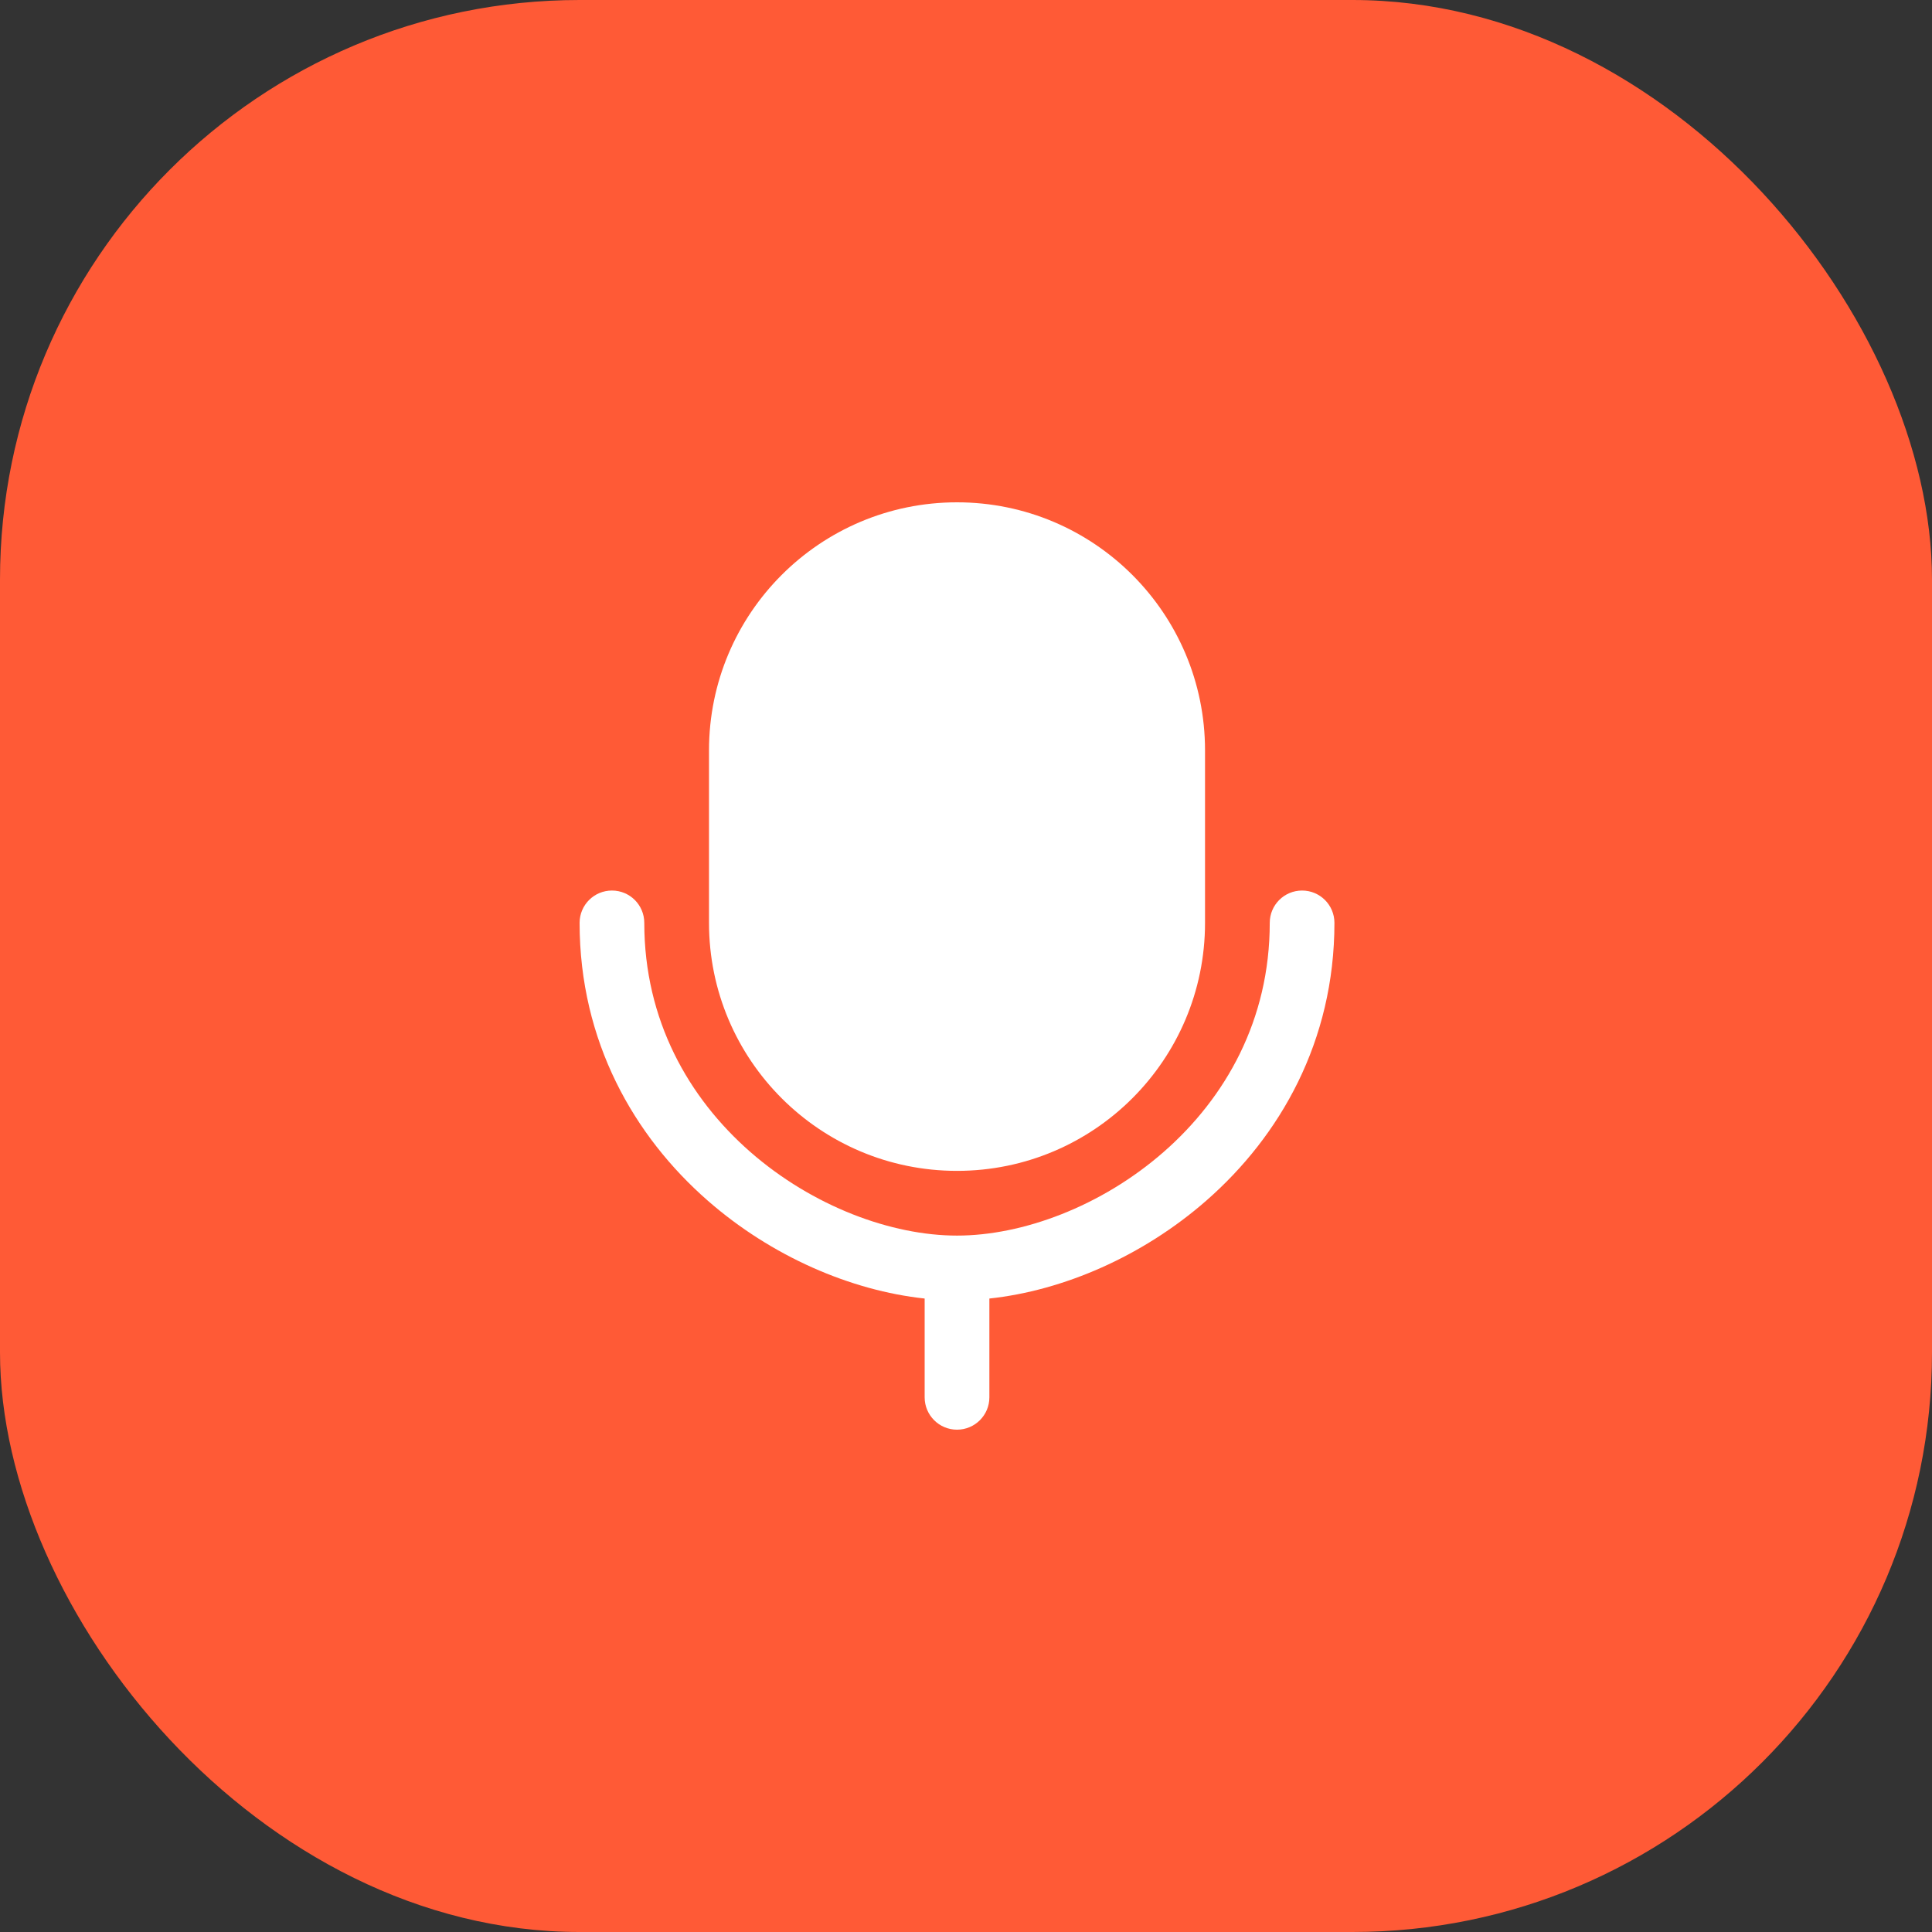 <svg width="50" height="50" viewBox="0 0 50 50" fill="none" xmlns="http://www.w3.org/2000/svg">
<rect x="0" y="0" width="50" height="50" fill="#333333" stroke="none"/>
<g clip-path="url(#clip0_6896_910)">
<rect width="50" height="50" rx="15" fill="#FF5A36"/>
<path d="M32.06 31.67L29.92 27.4L27.78 31.67" stroke="black" stroke-width="1.5" stroke-linecap="round" stroke-linejoin="round"/>
<path d="M28.17 30.91H31.69" stroke="black" stroke-width="1.5" stroke-linecap="round" stroke-linejoin="round"/>
<path d="M29.92 35C27.12 35 24.84 32.73 24.84 29.92C24.84 27.12 27.11 24.84 29.92 24.84C32.72 24.84 35 27.11 35 29.92C35 32.73 32.73 35 29.92 35Z" stroke="black" stroke-width="1.5" stroke-linecap="round" stroke-linejoin="round"/>
<path d="M18.02 15H21.94C24.01 15 25.01 16 24.96 18.02V21.94C25.01 24.01 24.01 25.01 21.94 24.96H18.02C16 25 15 24 15 21.93V18.01C15 16 16 15 18.02 15Z" stroke="black" stroke-width="1.5" stroke-linecap="round" stroke-linejoin="round"/>
<path d="M22.01 18.85H17.95" stroke="black" stroke-width="1.5" stroke-linecap="round" stroke-linejoin="round"/>
<path d="M19.97 18.17V18.85" stroke="black" stroke-width="1.5" stroke-linecap="round" stroke-linejoin="round"/>
<path d="M20.99 18.84C20.99 20.59 19.62 22.01 17.94 22.01" stroke="black" stroke-width="1.5" stroke-linecap="round" stroke-linejoin="round"/>
<path d="M22.01 22.01C21.28 22.01 20.62 21.62 20.16 21" stroke="black" stroke-width="1.5" stroke-linecap="round" stroke-linejoin="round"/>
<path d="M15 28C15 31.87 18.13 35 22 35L20.95 33.25" stroke="black" stroke-width="1.5" stroke-linecap="round" stroke-linejoin="round"/>
<path d="M35 22C35 18.13 31.87 15 28 15L29.05 16.75" stroke="black" stroke-width="1.5" stroke-linecap="round" stroke-linejoin="round"/>
<rect width="50" height="50" rx="25" fill="#FF5A36"/>
<path fill-rule="evenodd" clip-rule="evenodd" d="M18.349 19.419C18.349 15.874 21.223 13 24.767 13C28.312 13 31.186 15.874 31.186 19.419V23.884C31.186 27.429 28.312 30.302 24.767 30.302C21.223 30.302 18.349 27.429 18.349 23.884V19.419ZM16.674 23.884C16.674 23.421 16.3 23.047 15.837 23.047C15.375 23.047 15 23.421 15 23.884C15 26.951 16.408 29.403 18.316 31.072C19.964 32.514 22.017 33.401 23.93 33.606V36.163C23.93 36.625 24.305 37 24.767 37C25.23 37 25.605 36.625 25.605 36.163V33.606C27.518 33.401 29.571 32.514 31.219 31.072C33.127 29.403 34.535 26.951 34.535 23.884C34.535 23.421 34.16 23.047 33.698 23.047C33.235 23.047 32.861 23.421 32.861 23.884C32.861 26.398 31.717 28.411 30.116 29.812C28.5 31.226 26.459 31.977 24.767 31.977C23.076 31.977 21.035 31.226 19.418 29.812C17.818 28.411 16.674 26.398 16.674 23.884Z" fill="white"/>
</g>
<defs>
<clipPath id="clip0_6896_910">
<rect width="50" height="50" rx="15" fill="white"/>
</clipPath>
</defs>
</svg>
